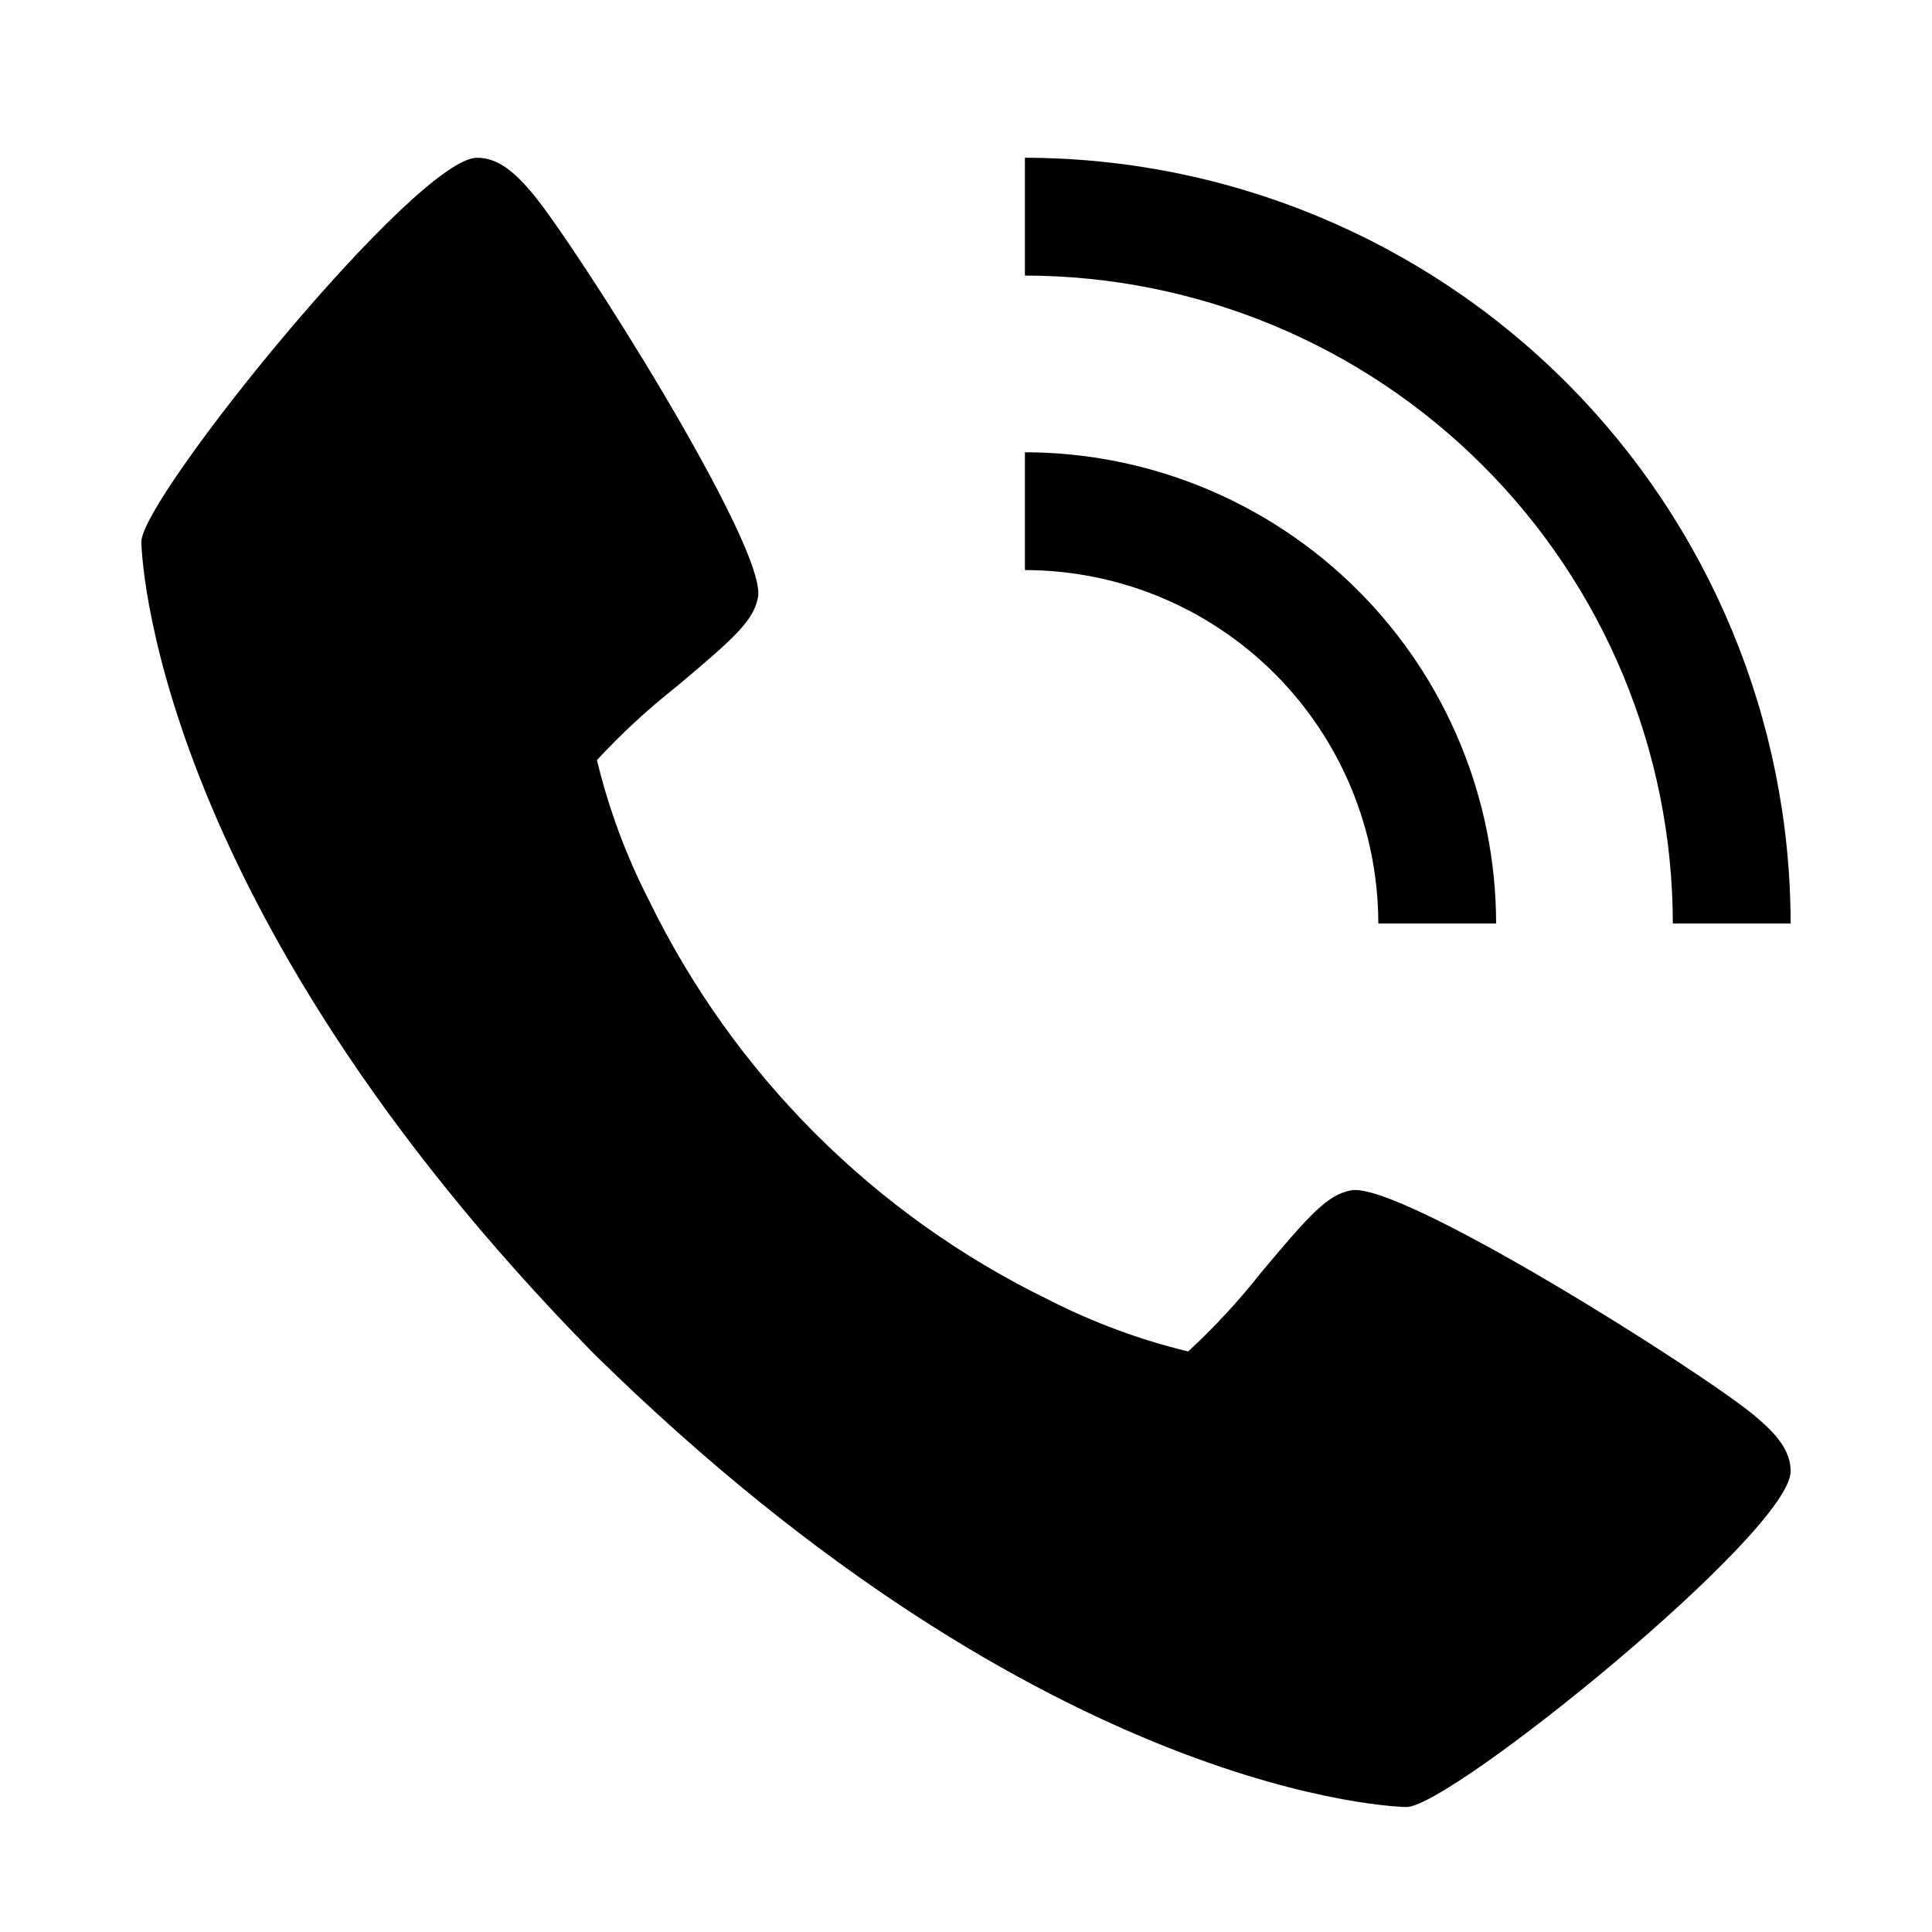 <?xml version="1.0" encoding="UTF-8"?>
<svg xmlns="http://www.w3.org/2000/svg" width="41" height="41" viewBox="0 0 41 41" fill="none">
  <path d="M37.241 30.048C36.149 29.131 29.741 25.074 28.676 25.26C28.176 25.349 27.794 25.775 26.77 26.996C26.297 27.598 25.777 28.16 25.215 28.68C24.186 28.432 23.19 28.062 22.247 27.58C18.552 25.781 15.566 22.794 13.768 19.098C13.285 18.155 12.916 17.159 12.668 16.13C13.187 15.569 13.75 15.049 14.351 14.575C15.571 13.551 15.999 13.171 16.087 12.669C16.274 11.601 12.213 5.196 11.3 4.104C10.918 3.651 10.57 3.348 10.125 3.348C8.835 3.348 3 10.563 3 11.498C3 11.574 3.125 19.085 12.611 28.736C22.262 38.223 29.774 38.348 29.85 38.348C30.785 38.348 38 32.513 38 31.223C38 30.778 37.696 30.43 37.241 30.048Z" fill="currentColor"></path>
  <path d="M29.25 19.598H31.75C31.747 16.946 30.692 14.405 28.818 12.53C26.943 10.655 24.401 9.601 21.75 9.598V12.098C23.738 12.1 25.645 12.89 27.051 14.296C28.457 15.703 29.248 17.609 29.25 19.598Z" fill="currentColor"></path>
  <path d="M35.5 19.598H38C37.995 15.289 36.281 11.159 33.235 8.113C30.189 5.066 26.058 3.353 21.75 3.348V5.848C25.395 5.852 28.89 7.302 31.468 9.88C34.046 12.457 35.496 15.952 35.5 19.598Z" fill="currentColor"></path>
</svg>
